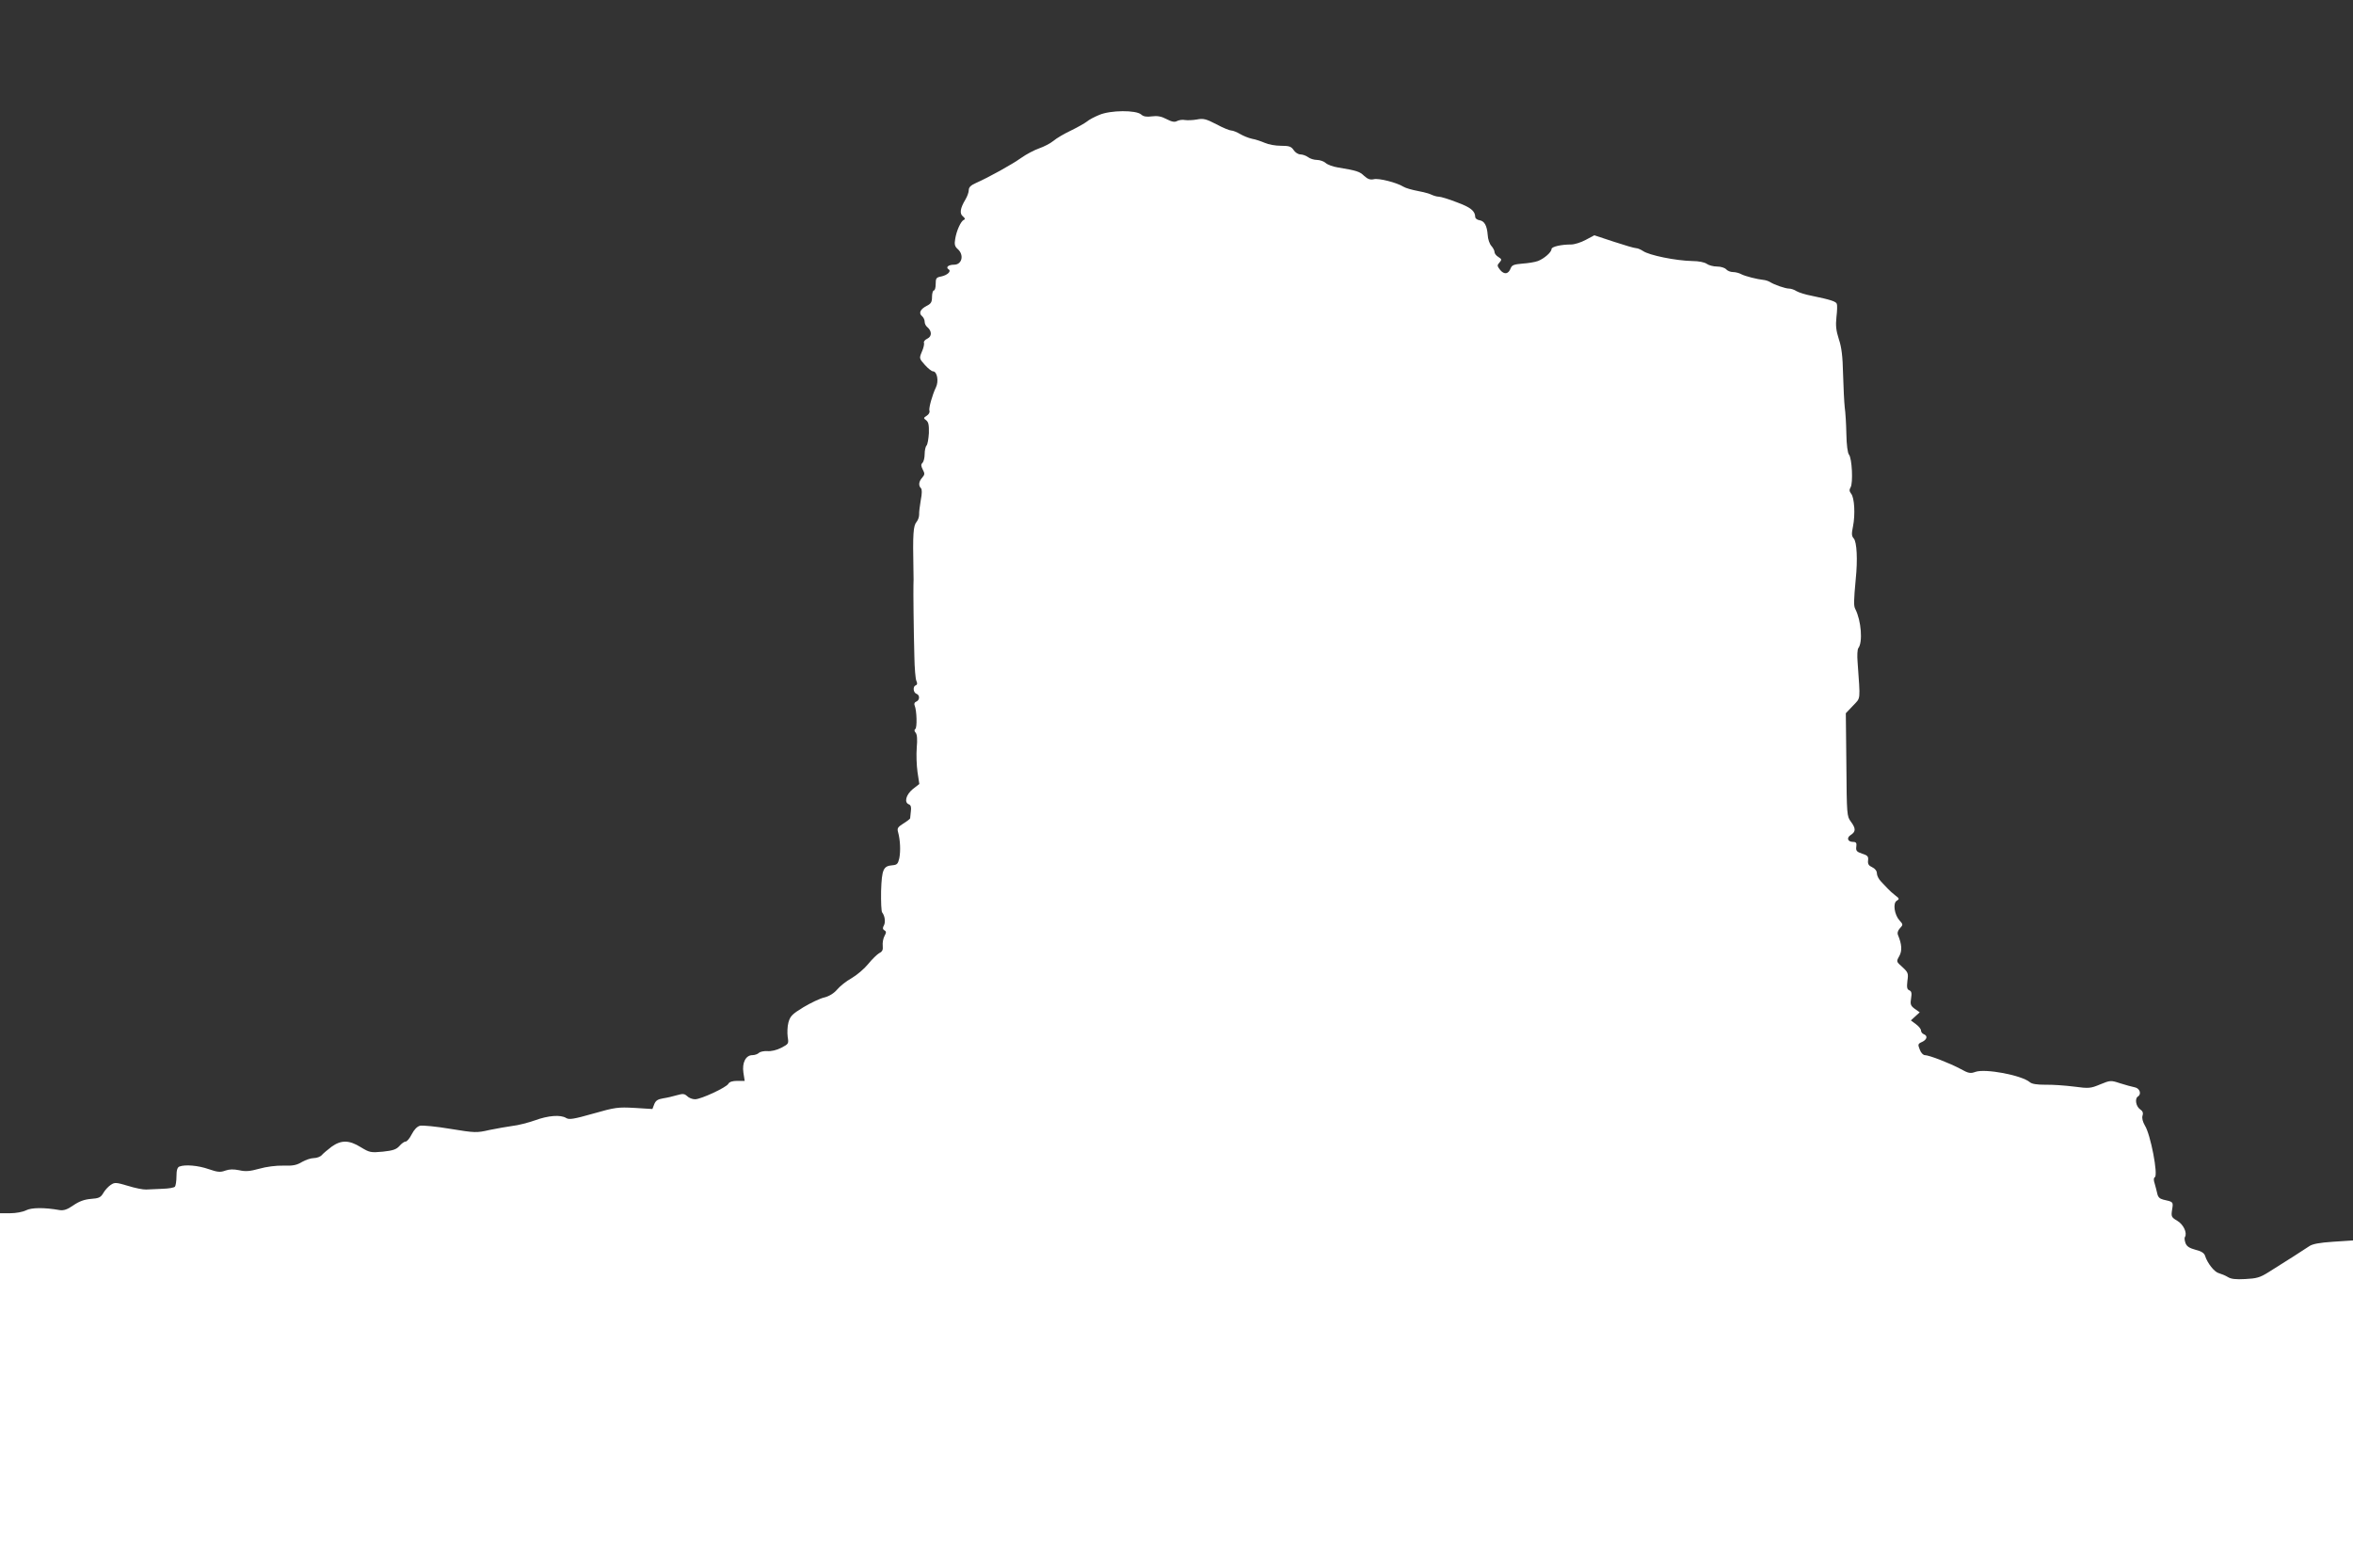 <?xml version="1.0" standalone="no"?>
<!DOCTYPE svg PUBLIC "-//W3C//DTD SVG 20010904//EN"
 "http://www.w3.org/TR/2001/REC-SVG-20010904/DTD/svg10.dtd">
<svg version="1.0" xmlns="http://www.w3.org/2000/svg"
 width="1280pt" height="853pt" viewBox="0 0 1280 853"
 preserveAspectRatio="xMidYMid meet">
<rect x="0" y="0" width="1280" height="853" fill="#333333" stroke="none"/>
<g transform="translate(0,853) scale(0.1,-0.1)"
fill="#ffffff" stroke="none">
<path d="M5980 7905 c-27 -11 -57 -27 -67 -36 -10 -8 -48 -30 -85 -48 -38 -18
-81 -43 -97 -57 -17 -14 -52 -32 -78 -41 -26 -9 -70 -32 -98 -52 -49 -35 -173
-104 -247 -137 -27 -12 -38 -23 -38 -38 0 -12 -8 -34 -18 -51 -29 -48 -33 -77
-14 -92 12 -10 14 -16 5 -19 -16 -7 -40 -59 -47 -105 -5 -28 -2 -40 14 -54 36
-32 23 -85 -20 -85 -31 0 -47 -14 -30 -25 17 -10 -6 -32 -40 -39 -27 -5 -30
-10 -30 -41 0 -19 -4 -35 -10 -35 -5 0 -10 -16 -10 -35 0 -28 -5 -37 -29 -49
-35 -18 -45 -40 -25 -56 8 -7 14 -20 14 -30 0 -10 6 -23 14 -29 26 -22 26 -51
1 -63 -13 -6 -21 -16 -19 -22 3 -7 -2 -29 -11 -49 -15 -36 -15 -37 16 -72 17
-19 37 -35 44 -35 23 0 33 -54 16 -88 -19 -39 -40 -113 -35 -127 3 -7 -3 -19
-14 -26 -19 -12 -19 -14 -4 -25 13 -10 16 -26 15 -70 -2 -32 -7 -62 -13 -68
-5 -5 -10 -26 -10 -46 0 -20 -5 -41 -12 -48 -9 -9 -8 -17 2 -37 11 -21 11 -27
-3 -43 -19 -21 -22 -43 -7 -58 6 -6 6 -29 -1 -64 -5 -30 -10 -66 -9 -79 0 -13
-6 -31 -14 -40 -18 -22 -21 -63 -17 -263 1 -50 1 -58 0 -80 -1 -30 1 -243 5
-388 1 -63 6 -124 11 -134 6 -13 5 -21 -3 -24 -17 -5 -15 -39 3 -46 20 -7 19
-35 -1 -43 -9 -3 -13 -12 -8 -22 11 -27 14 -120 3 -127 -6 -4 -6 -11 2 -20 8
-9 10 -37 6 -81 -3 -37 -1 -96 4 -132 l10 -66 -36 -28 c-37 -31 -48 -73 -20
-83 10 -4 13 -16 10 -37 -2 -18 -4 -35 -4 -39 -1 -3 -17 -16 -37 -28 -31 -20
-35 -26 -28 -49 11 -41 14 -100 6 -140 -7 -30 -12 -36 -37 -38 -50 -4 -58 -22
-62 -140 -1 -58 1 -112 6 -117 15 -19 19 -53 9 -71 -7 -12 -7 -20 3 -26 11 -6
11 -12 0 -32 -7 -13 -11 -37 -9 -53 2 -21 -2 -31 -19 -39 -12 -7 -39 -33 -60
-59 -21 -26 -61 -60 -90 -77 -29 -16 -64 -44 -79 -62 -17 -20 -42 -36 -69 -43
-24 -5 -75 -30 -114 -53 -62 -38 -72 -48 -82 -83 -6 -22 -7 -57 -4 -79 6 -37
5 -38 -35 -59 -25 -13 -56 -20 -76 -18 -18 1 -39 -3 -46 -10 -6 -6 -22 -12
-35 -12 -36 0 -57 -41 -49 -95 l7 -45 -40 0 c-26 0 -43 -5 -49 -16 -11 -20
-149 -84 -181 -84 -14 0 -33 7 -43 17 -15 14 -24 14 -56 5 -20 -6 -54 -14 -75
-17 -29 -5 -40 -12 -48 -32 l-10 -26 -97 6 c-90 5 -106 3 -225 -31 -106 -30
-131 -34 -147 -24 -31 19 -97 14 -171 -13 -37 -13 -92 -27 -121 -30 -29 -4
-86 -14 -125 -22 -70 -16 -78 -16 -213 6 -77 13 -151 20 -165 17 -16 -4 -32
-21 -45 -46 -11 -22 -26 -40 -33 -40 -8 0 -23 -11 -34 -24 -17 -19 -35 -25
-90 -31 -66 -6 -72 -5 -120 24 -64 40 -107 40 -159 3 -21 -16 -45 -36 -53 -45
-7 -9 -27 -17 -44 -17 -16 0 -45 -10 -64 -21 -28 -17 -49 -22 -102 -20 -39 1
-93 -6 -131 -17 -51 -14 -74 -16 -109 -8 -30 6 -53 6 -75 -2 -27 -10 -42 -9
-91 8 -57 20 -128 26 -159 14 -11 -4 -16 -20 -16 -53 0 -25 -4 -51 -8 -56 -4
-6 -34 -11 -67 -12 -33 -1 -73 -3 -90 -4 -16 -1 -61 8 -99 20 -64 19 -72 20
-94 5 -13 -9 -31 -28 -40 -44 -14 -24 -24 -29 -67 -32 -36 -3 -64 -13 -96 -35
-33 -23 -52 -29 -74 -26 -84 15 -154 14 -183 -1 -18 -9 -55 -16 -87 -16 l-55
0 0 -965 0 -965 6400 0 6400 0 0 891 0 891 -107 -7 c-76 -5 -114 -12 -132 -25
-26 -18 -122 -79 -221 -141 -46 -29 -65 -34 -126 -37 -51 -3 -78 0 -95 11 -13
8 -35 17 -49 21 -24 6 -62 54 -75 95 -4 14 -21 25 -51 32 -33 9 -48 18 -55 36
-5 14 -7 29 -3 34 13 22 -8 68 -42 88 -32 19 -34 23 -28 61 7 42 7 42 -48 54
-20 5 -29 14 -33 34 -3 15 -10 39 -14 54 -6 18 -6 30 1 34 19 12 -23 232 -54
281 -12 21 -17 40 -13 54 5 15 1 25 -14 35 -22 16 -29 58 -11 69 21 13 10 45
-17 50 -16 3 -51 13 -80 22 -51 17 -54 16 -108 -6 -53 -22 -61 -23 -143 -12
-48 6 -118 11 -155 10 -46 0 -74 4 -85 14 -45 38 -242 75 -296 56 -27 -10 -38
-8 -81 16 -60 32 -171 75 -194 75 -9 0 -22 13 -28 31 -11 27 -10 31 13 41 27
13 32 33 9 42 -8 3 -15 12 -15 20 0 8 -12 23 -27 34 l-28 21 24 22 24 22 -27
19 c-23 17 -25 25 -20 57 5 29 2 39 -10 44 -12 5 -14 15 -10 51 6 41 4 46 -27
75 -34 30 -34 30 -17 60 16 29 14 63 -7 114 -5 11 -1 25 10 37 18 19 18 21 -2
43 -28 31 -37 94 -15 107 15 9 15 12 -8 29 -14 11 -32 27 -40 36 -8 8 -25 26
-37 39 -13 13 -23 33 -23 45 0 13 -10 26 -25 33 -20 9 -25 18 -23 37 3 22 -3
28 -32 37 -30 10 -35 16 -32 38 3 20 -1 26 -17 26 -30 0 -38 22 -13 38 28 18
28 35 0 73 -21 28 -22 38 -24 309 l-3 280 39 41 c43 46 40 22 25 238 -3 35 -1
69 4 75 25 32 16 149 -16 212 -10 18 -9 44 2 164 11 106 6 202 -11 221 -12 13
-12 26 -4 65 13 65 8 157 -10 178 -10 13 -11 22 -3 35 14 23 8 158 -9 178 -7
9 -13 52 -14 112 -1 53 -5 119 -9 146 -3 28 -7 109 -9 180 -2 96 -8 146 -23
190 -15 47 -18 74 -13 120 4 33 5 66 2 72 -4 13 -35 23 -137 44 -33 6 -70 18
-82 25 -12 8 -30 14 -40 14 -21 0 -81 21 -103 35 -8 5 -24 11 -35 12 -38 4
-100 20 -122 31 -12 7 -33 12 -46 12 -14 0 -30 7 -37 15 -7 8 -29 15 -49 15
-21 0 -46 7 -57 15 -11 8 -43 15 -79 15 -89 2 -234 31 -268 55 -12 8 -29 15
-37 15 -9 0 -63 16 -121 35 l-106 35 -47 -25 c-26 -14 -61 -25 -79 -25 -55 0
-107 -12 -107 -25 0 -17 -40 -52 -74 -65 -16 -6 -54 -12 -84 -14 -46 -4 -57
-8 -64 -25 -12 -33 -35 -36 -57 -10 -17 22 -18 26 -4 41 13 15 13 18 -6 30
-12 7 -21 19 -21 27 0 8 -8 23 -17 33 -10 11 -19 37 -20 59 -4 52 -18 77 -45
81 -13 2 -23 10 -23 18 -1 33 -25 52 -101 80 -43 17 -87 30 -97 30 -10 0 -27
5 -38 10 -10 6 -45 15 -76 21 -32 6 -67 16 -78 23 -37 23 -135 48 -162 41 -19
-4 -32 0 -52 18 -25 24 -40 29 -143 46 -26 4 -56 15 -66 24 -10 9 -32 17 -48
17 -16 0 -38 7 -48 15 -11 8 -30 15 -42 15 -12 0 -29 11 -37 24 -13 19 -24 23
-69 23 -30 0 -69 7 -88 16 -19 8 -50 19 -69 22 -19 4 -48 16 -65 26 -17 10
-39 19 -48 19 -9 0 -46 15 -81 34 -56 29 -71 33 -106 26 -22 -4 -52 -5 -65 -3
-13 3 -32 0 -42 -5 -14 -8 -29 -5 -58 10 -28 15 -51 19 -80 15 -29 -4 -46 -1
-58 10 -28 25 -167 24 -228 -2z"/>
</g>
</svg>
